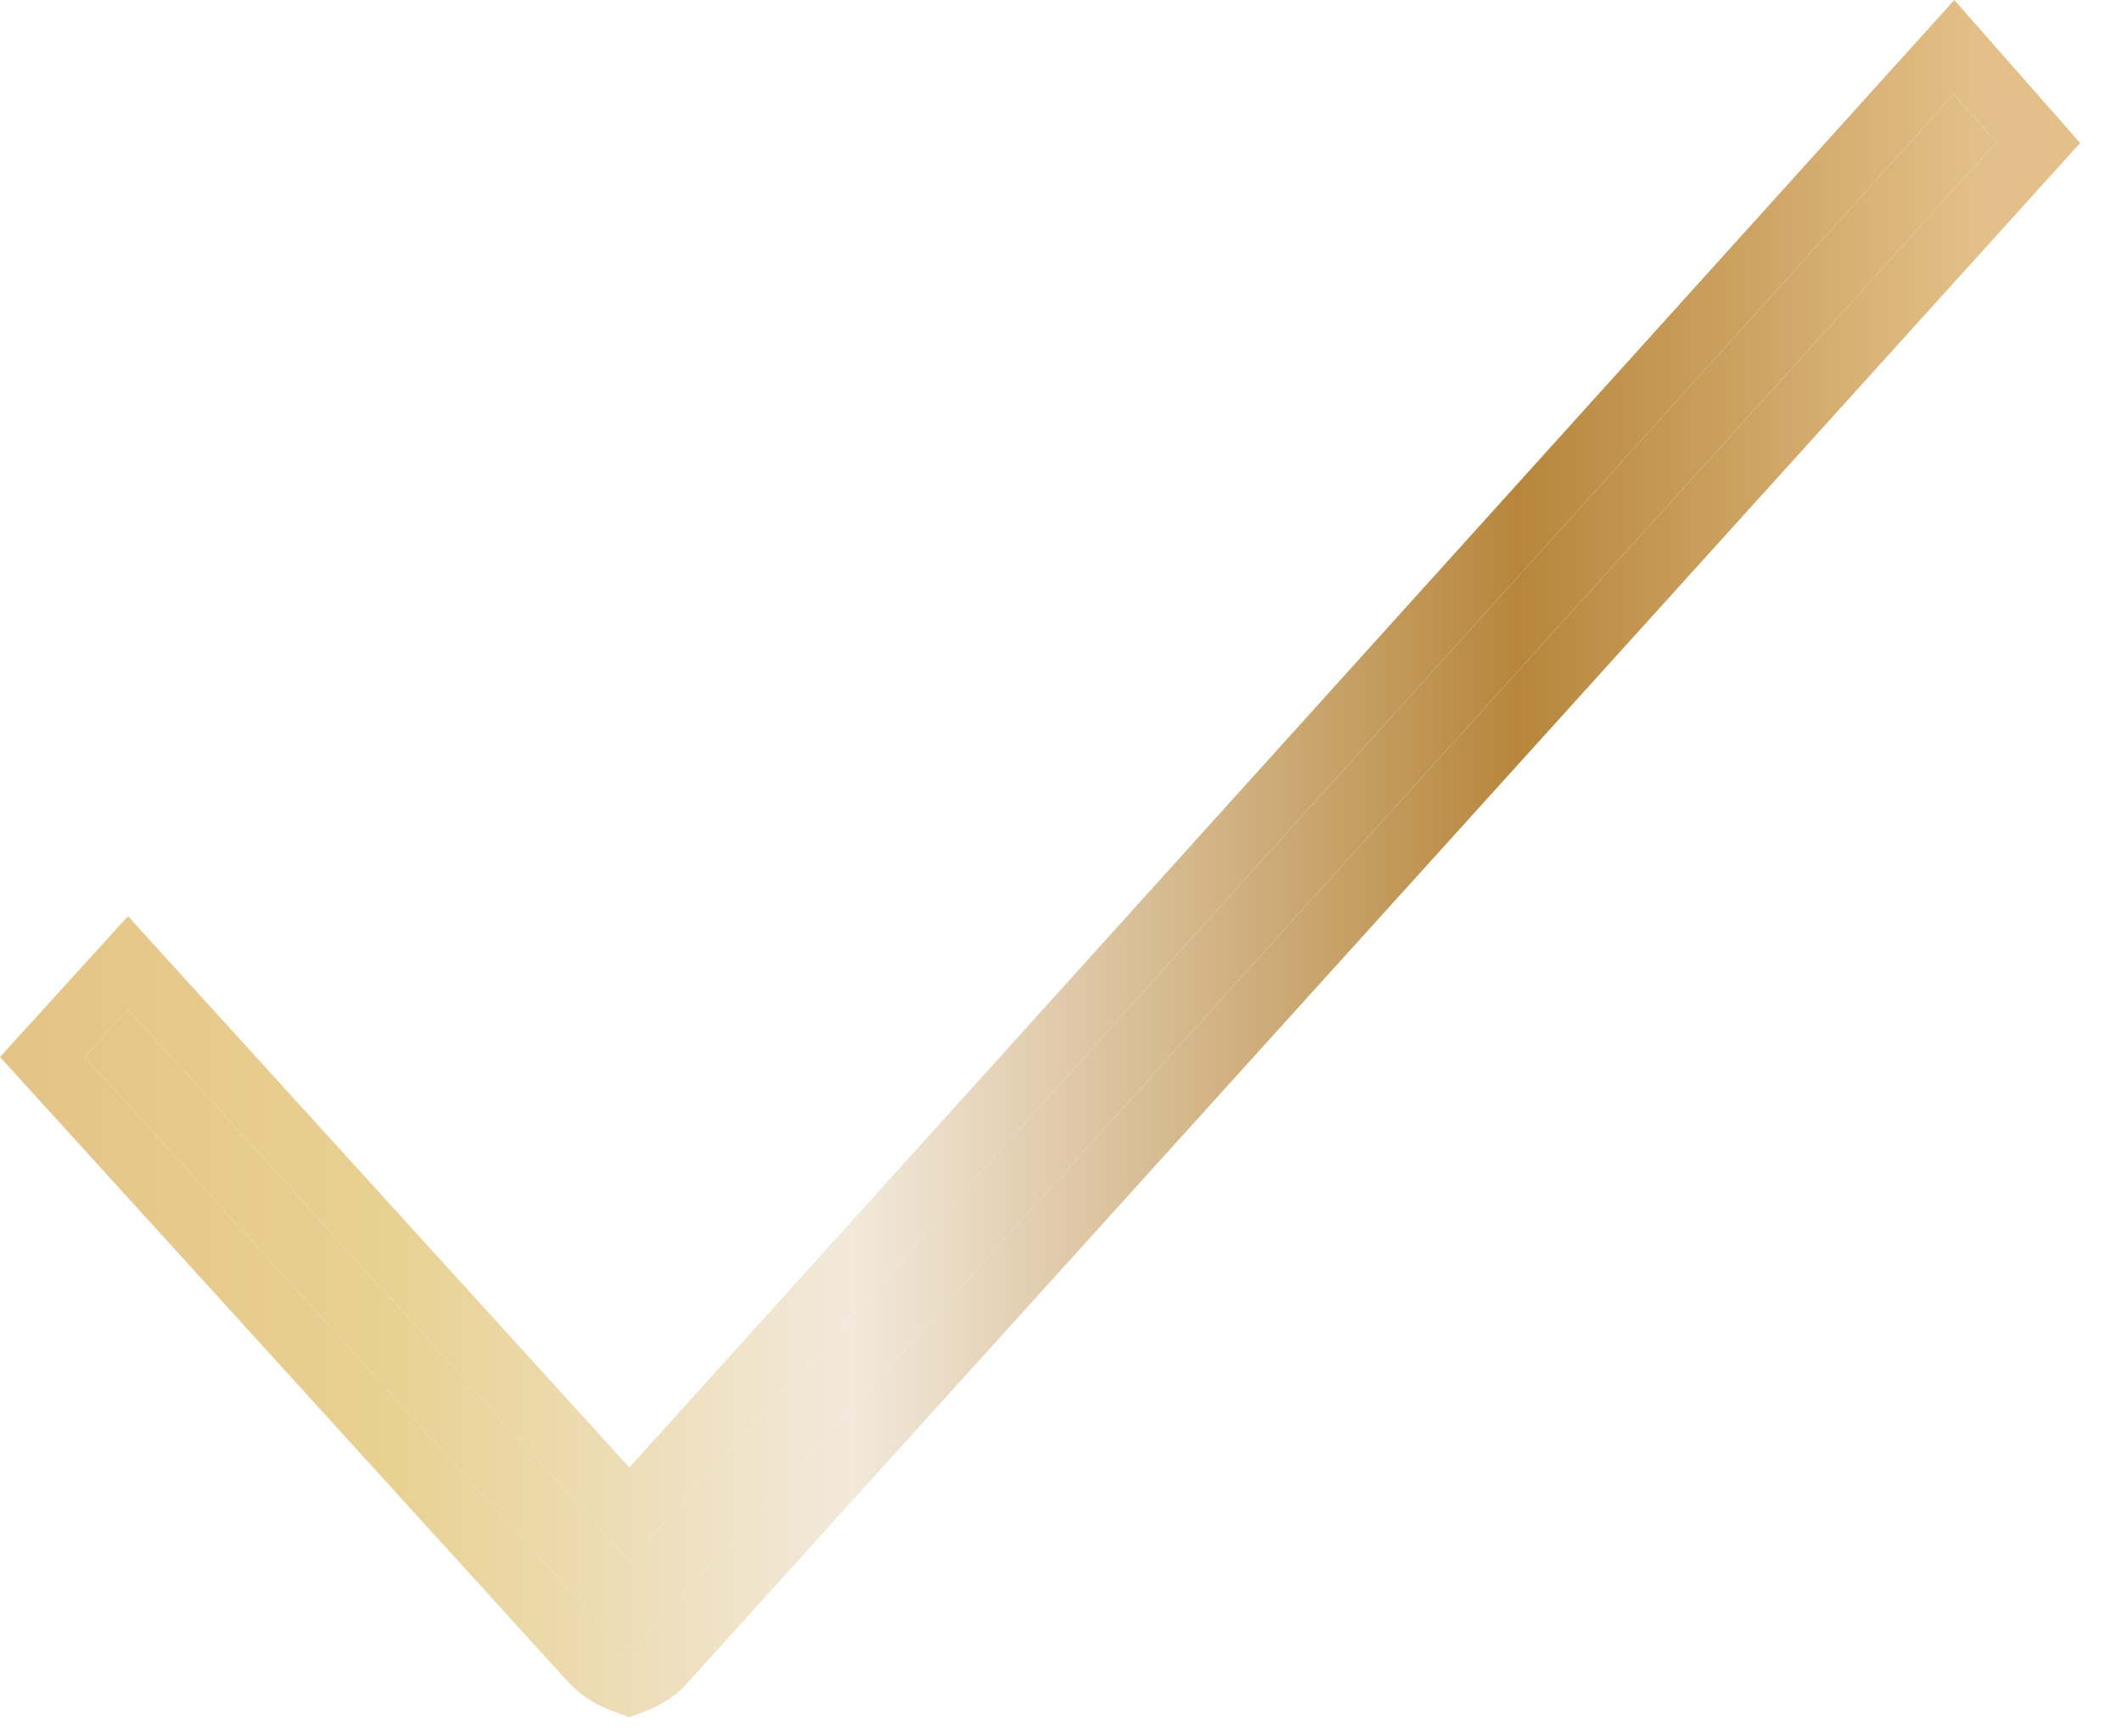 <?xml version="1.0" encoding="utf-8"?>
<svg xmlns="http://www.w3.org/2000/svg" fill="none" height="36" viewBox="0 0 44 36" width="44">
<path d="M13.043 34.155C13.144 34.115 13.241 34.056 13.324 33.982L41.392 2.952L40.511 1.951L13.053 32.361L2.654 20.927L1.757 21.914L12.605 33.846C12.724 33.986 12.876 34.092 13.043 34.155Z" fill="url(#paint0_linear_15095_315)"/>
<path clip-rule="evenodd" d="M13.05 35.605L12.644 35.452C12.304 35.324 11.982 35.107 11.719 34.804L0 21.914L2.654 18.995L13.05 30.425L40.523 0L43.132 2.965L14.152 35.004L14.1 35.051C13.903 35.225 13.683 35.358 13.455 35.447L13.05 35.605ZM2.654 20.927L1.757 21.914L12.605 33.846C12.669 33.922 12.744 33.988 12.825 34.043C12.894 34.089 12.967 34.126 13.043 34.155C13.144 34.115 13.241 34.056 13.324 33.982L41.392 2.952L40.511 1.951L13.053 32.361L2.654 20.927Z" fill="url(#paint1_linear_15095_315)" fill-rule="evenodd"/>
<defs>
<linearGradient gradientUnits="userSpaceOnUse" id="paint0_linear_15095_315" x1="0.001" x2="43.134" y1="17.805" y2="17.805">
<stop stop-color="#E4C386"/>
<stop offset="0.19" stop-color="#E8D192"/>
<stop offset="0.41" stop-color="#F2E9DB"/>
<stop offset="0.73" stop-color="#B7863C"/>
<stop offset="0.95" stop-color="#E3C089"/>
</linearGradient>
<linearGradient gradientUnits="userSpaceOnUse" id="paint1_linear_15095_315" x1="0.001" x2="43.134" y1="17.805" y2="17.805">
<stop stop-color="#E4C386"/>
<stop offset="0.19" stop-color="#E8D192"/>
<stop offset="0.41" stop-color="#F2E9DB"/>
<stop offset="0.73" stop-color="#B7863C"/>
<stop offset="0.95" stop-color="#E3C089"/>
</linearGradient>
</defs>
</svg>